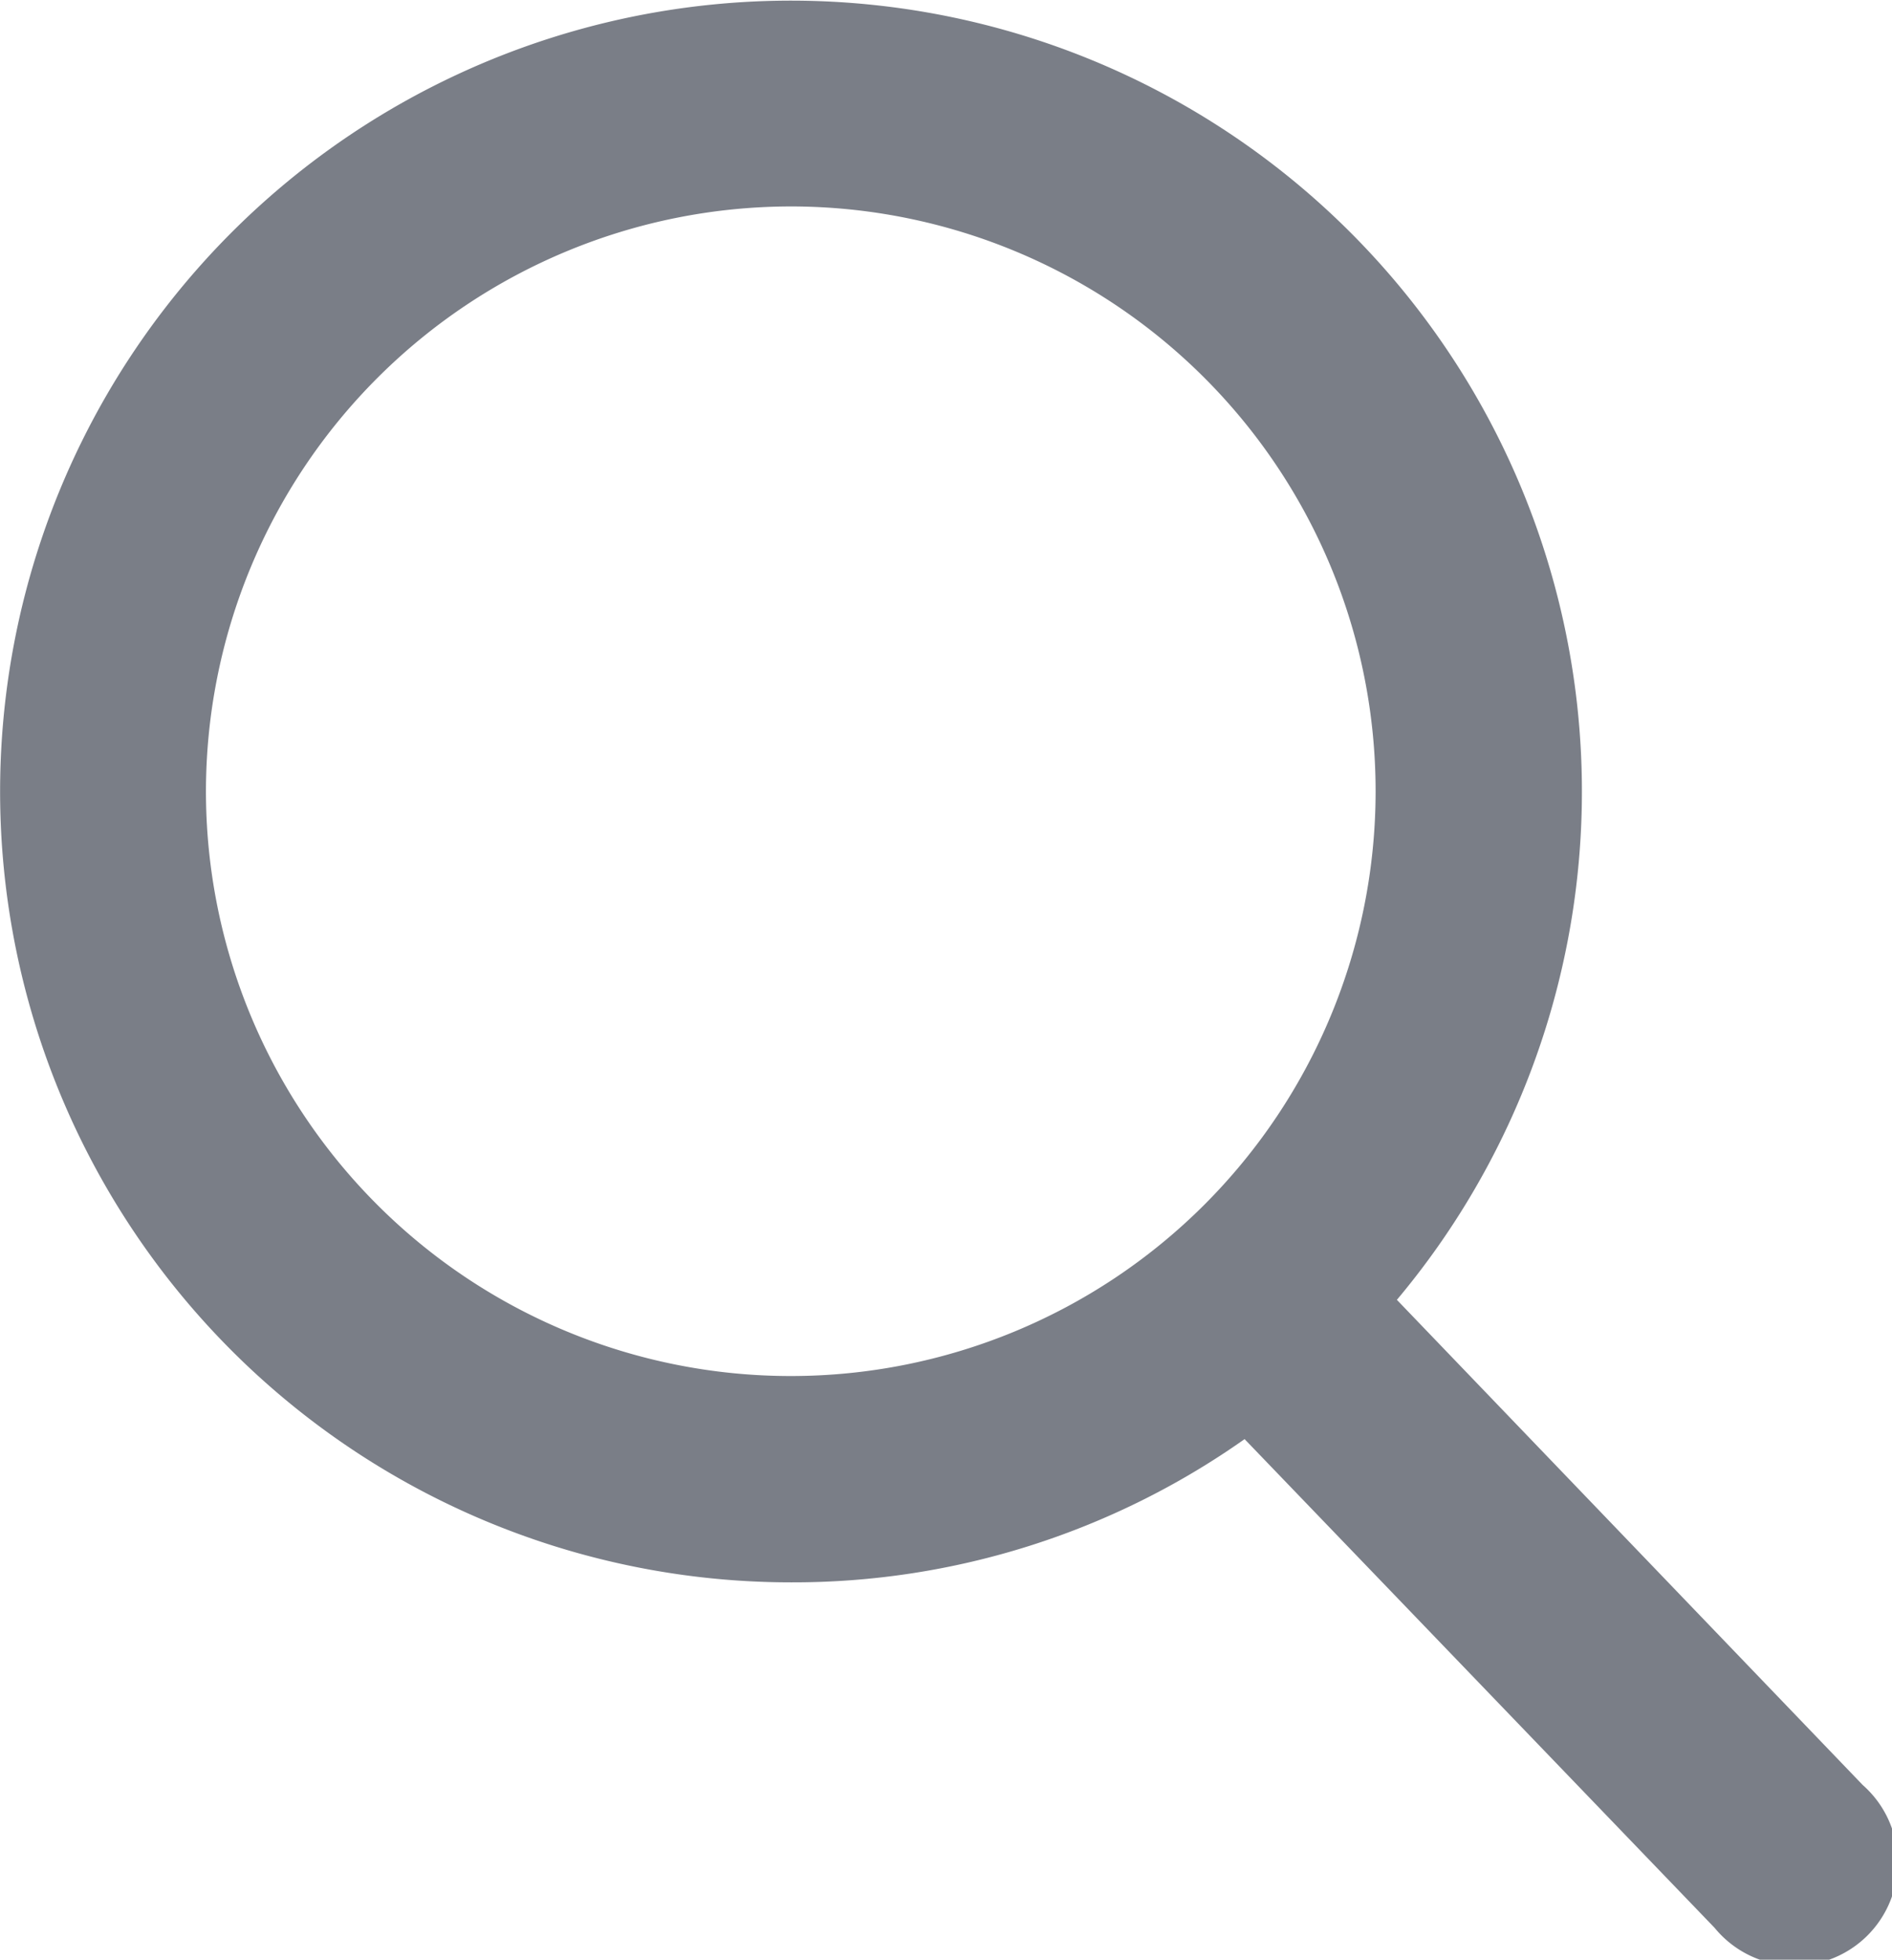 <svg xmlns="http://www.w3.org/2000/svg" width="14.846" height="15.378"><path d="M14.616 14.007L10.961 10.2a6.206 6.206 0 10-4.752 2.217 6.142 6.142 0 003.557-1.124l3.688 3.835a.81.81 0 101.162-1.121zM6.209 1.62a4.589 4.589 0 11-4.593 4.589A4.594 4.594 0 016.209 1.62z" fill="#7a7e87"/></svg>